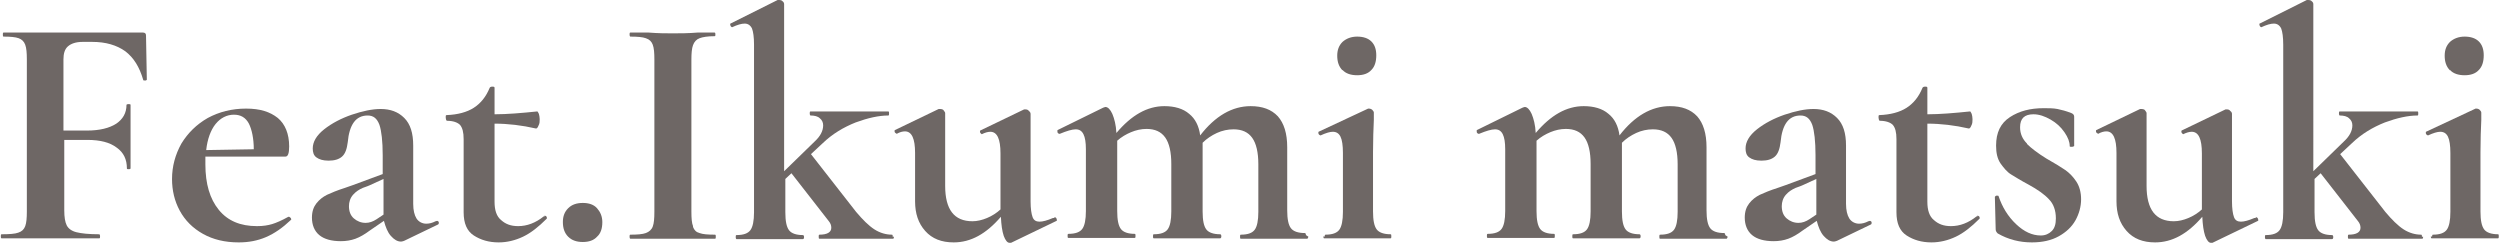 <?xml version="1.0" encoding="UTF-8"?>
<svg id="_レイヤー_2" data-name="レイヤー 2" xmlns="http://www.w3.org/2000/svg" width="61.47" height="5.98" viewBox="0 0 61.47 5.98">
  <defs>
    <style>
      .cls-1 {
        opacity: .66;
      }

      .cls-2 {
        fill: #231815;
      }
    </style>
  </defs>
  <g id="_レイヤー_1-2" data-name="レイヤー 1">
    <g class="cls-1">
      <g>
        <path class="cls-2" d="M3.61,1.96s-.01,.02-.04,.02-.05,0-.05-.02c-.09-.31-.23-.54-.44-.7-.21-.15-.48-.23-.81-.23h-.24c-.16,0-.28,.04-.36,.11-.08,.07-.11,.18-.11,.32v1.75h.58c.31,0,.55-.06,.72-.17,.16-.11,.25-.26,.25-.46,0-.01,.02-.02,.05-.02s.05,0,.05,.02v.74c0,.17,0,.3,0,.39v.43s0,.02-.04,.02-.05,0-.05-.02c0-.22-.08-.39-.25-.51-.17-.13-.41-.19-.72-.19h-.57v1.73c0,.17,.02,.29,.06,.37,.04,.08,.12,.14,.24,.17,.12,.03,.3,.05,.56,.05,.01,0,.02,.02,.02,.05s0,.05-.02,.05c-.22,0-.39,0-.52,0h-.83s-.61,0-.61,0c-.11,0-.26,0-.44,0-.02,0-.02-.02-.02-.05s0-.05,.02-.05c.19,0,.33-.01,.41-.04,.09-.03,.14-.08,.17-.16,.03-.08,.04-.2,.04-.36V1.46c0-.16-.01-.28-.04-.36-.03-.08-.08-.13-.16-.16-.08-.03-.21-.04-.37-.04-.02,0-.02-.02-.02-.05s0-.05,.02-.05H3.51c.05,0,.08,.02,.08,.07l.02,1.08Z"/>
        <path class="cls-2" d="M7.11,5.33s.02,.01,.04,.03c.01,.02,.02,.04,0,.05-.2,.19-.4,.33-.61,.42-.21,.09-.43,.13-.67,.13-.34,0-.63-.07-.88-.21-.25-.14-.44-.33-.57-.57-.13-.24-.19-.5-.19-.78,0-.31,.08-.6,.23-.87,.16-.26,.37-.47,.65-.63,.28-.15,.59-.23,.94-.23s.59,.08,.78,.23c.18,.15,.28,.39,.28,.7,0,.17-.03,.25-.09,.25h-1.97s0,.11,0,.19c0,.48,.11,.85,.33,1.12s.53,.4,.94,.4c.15,0,.27-.02,.37-.05,.1-.03,.24-.09,.4-.18h.02Zm-1.81-2.28c-.12,.15-.2,.37-.23,.64l1.17-.02c0-.27-.05-.49-.12-.63-.08-.15-.2-.22-.37-.22s-.33,.08-.45,.23Z"/>
        <path class="cls-2" d="M10.75,5.43s.04,.01,.04,.04c0,.02,0,.04-.02,.05l-.83,.4s-.05,.02-.08,.02c-.09,0-.17-.05-.25-.14-.08-.09-.13-.22-.17-.37l-.35,.24c-.12,.09-.24,.16-.35,.2s-.23,.06-.36,.06c-.23,0-.41-.05-.53-.15s-.18-.25-.18-.43c0-.15,.04-.26,.11-.35,.07-.09,.16-.16,.26-.21,.11-.05,.25-.11,.44-.17l.2-.07,.73-.27v-.46c0-.35-.03-.6-.08-.75-.06-.16-.15-.23-.29-.23-.29,0-.45,.22-.49,.66-.02,.16-.06,.28-.14,.35-.08,.07-.19,.1-.33,.1s-.23-.03-.3-.08-.09-.13-.09-.22c0-.16,.09-.32,.28-.47s.42-.27,.68-.36c.27-.09,.5-.14,.71-.14,.24,0,.43,.07,.58,.22,.15,.15,.22,.37,.22,.68v1.43c0,.16,.03,.28,.08,.36s.14,.13,.24,.13c.08,0,.15-.02,.23-.06h0Zm-1.32-.15s0-.06,0-.1v-.78l-.35,.16s-.07,.03-.16,.06c-.09,.04-.17,.09-.24,.17-.07,.08-.1,.18-.1,.28,0,.13,.04,.23,.12,.3,.08,.07,.18,.11,.29,.11,.09,0,.18-.03,.27-.09l.18-.12Z"/>
        <path class="cls-2" d="M13.39,5.3s.04,.01,.05,.03c.01,.02,.01,.04,0,.05-.2,.2-.39,.35-.58,.44s-.39,.14-.6,.14c-.24,0-.44-.06-.61-.17-.17-.11-.25-.3-.25-.57v-1.8c0-.17-.03-.28-.09-.35-.06-.06-.17-.1-.32-.1,0,0-.01,0-.02-.02,0-.02-.01-.03-.01-.05,0-.02,0-.04,0-.05,0-.01,.01-.02,.02-.02,.27-.01,.5-.07,.67-.18s.3-.27,.39-.49c.01-.02,.03-.03,.07-.03s.05,.01,.05,.03v.65c.31,0,.66-.03,1.05-.07,.01,0,.02,.02,.04,.06,.01,.04,.02,.08,.02,.13,0,.05,0,.11-.03,.16-.02,.05-.04,.07-.06,.07-.35-.08-.69-.12-1.02-.12v1.92c0,.21,.05,.36,.16,.45,.11,.1,.24,.15,.42,.15,.22,0,.43-.08,.63-.24h.02Z"/>
        <path class="cls-2" d="M13.97,5.82c-.09-.09-.13-.21-.13-.36,0-.14,.04-.25,.13-.34s.21-.13,.36-.13,.27,.04,.35,.13,.13,.2,.13,.34c0,.16-.04,.28-.13,.36-.08,.09-.2,.13-.35,.13s-.27-.04-.36-.13Z"/>
        <path class="cls-2" d="M17.04,5.58c.03,.08,.08,.13,.16,.15,.08,.03,.2,.04,.38,.04,.02,0,.02,.02,.02,.05s0,.05-.02,.05c-.18,0-.32,0-.42,0h-.62s-.6,0-.6,0c-.11,0-.25,0-.44,0-.01,0-.02-.02-.02-.05s0-.05,.02-.05c.17,0,.3-.01,.38-.04,.08-.03,.14-.08,.17-.16s.04-.2,.04-.36V1.46c0-.16-.01-.28-.04-.36s-.08-.13-.17-.16c-.08-.03-.21-.04-.38-.04-.01,0-.02-.02-.02-.05s0-.05,.02-.05h.44c.25,.02,.45,.02,.6,.02,.17,0,.38,0,.62-.02h.41s.02,0,.02,.04,0,.05-.02,.05c-.17,0-.29,.02-.37,.05-.08,.03-.13,.09-.16,.17-.03,.08-.04,.2-.04,.36v3.73c0,.17,.01,.29,.04,.36Z"/>
        <path class="cls-2" d="M21.98,5.82s0,.05-.02,.05c-.14,0-.25,0-.33,0h-.49s-.62,0-.62,0c-.09,0-.22,0-.37,0-.02,0-.02-.02-.02-.05s0-.05,.02-.05c.19,0,.29-.06,.29-.17,0-.06-.02-.11-.06-.16l-.92-1.18-.15,.14v.82c0,.22,.03,.36,.09,.44,.06,.08,.18,.12,.34,.12,.02,0,.03,.02,.03,.05s-.01,.05-.03,.05c-.14,0-.25,0-.34,0h-.47s-.49,0-.49,0c-.08,0-.19,0-.33,0-.01,0-.02-.02-.02-.05s0-.05,.02-.05c.17,0,.28-.04,.34-.12,.06-.08,.09-.23,.09-.44V1.1c0-.19-.02-.32-.05-.4-.04-.08-.1-.12-.18-.12-.08,0-.18,.03-.31,.09h0s-.03-.01-.04-.04c-.01-.03-.01-.05,0-.05L19.12,0h.04s.06,0,.08,.03c.03,.02,.04,.05,.04,.07V4.21l.75-.73c.14-.13,.21-.26,.21-.4,0-.07-.03-.13-.08-.17-.05-.05-.13-.07-.23-.07-.01,0-.02-.02-.02-.05s0-.05,.02-.05c.16,0,.28,0,.36,0h.64s.59,0,.59,0c.08,0,.18,0,.32,0,.02,0,.02,.02,.02,.05s0,.05-.02,.05c-.23,0-.5,.06-.8,.17-.3,.12-.57,.28-.81,.51l-.29,.27,1.11,1.42c.16,.19,.31,.34,.45,.43,.14,.09,.29,.13,.43,.13,.02,0,.02,.02,.02,.05Z"/>
        <path class="cls-2" d="M25.94,5.34s.03,.01,.04,.04c.01,.03,.01,.04,0,.05l-1.12,.54s-.02,0-.04,0c-.05,0-.1-.06-.14-.17-.04-.12-.06-.27-.07-.47-.36,.42-.74,.63-1.16,.63-.3,0-.53-.09-.7-.28s-.25-.43-.25-.73v-1.19c0-.35-.08-.53-.25-.53-.06,0-.13,.02-.2,.06h0s-.04-.02-.05-.04c-.01-.03,0-.05,0-.05l1.08-.52h.04s.06,0,.08,.03,.04,.05,.04,.07v1.79c0,.58,.22,.87,.67,.87,.12,0,.24-.03,.36-.08,.12-.05,.23-.12,.33-.21v-1.38c0-.35-.08-.53-.25-.53-.06,0-.13,.02-.21,.06h0s-.03-.02-.04-.04c-.01-.03,0-.05,0-.05l1.08-.52s.02,0,.04,0c.03,0,.06,.01,.08,.04,.03,.02,.04,.05,.04,.07v2.15c0,.18,.02,.31,.05,.39,.03,.08,.09,.11,.17,.11,.08,0,.19-.03,.33-.09h.02Z"/>
        <path class="cls-2" d="M32.17,5.82s-.01,.05-.03,.05c-.14,0-.25,0-.33,0h-.49s-.47,0-.47,0c-.09,0-.2,0-.34,0-.02,0-.02-.02-.02-.05s0-.05,.02-.05c.17,0,.28-.04,.34-.12s.09-.23,.09-.44v-1.17c0-.29-.05-.51-.15-.65-.1-.14-.25-.21-.46-.21-.14,0-.28,.03-.41,.09-.13,.06-.25,.14-.35,.24v1.69c0,.22,.03,.36,.09,.44s.18,.12,.34,.12c.02,0,.03,.02,.03,.05s-.01,.05-.03,.05c-.14,0-.25,0-.33,0h-.49s-.47,0-.47,0c-.09,0-.2,0-.34,0-.02,0-.02-.02-.02-.05s0-.05,.02-.05c.17,0,.28-.04,.34-.12s.09-.23,.09-.44v-1.17c0-.29-.05-.51-.15-.65-.1-.14-.25-.21-.46-.21-.13,0-.26,.03-.38,.08s-.24,.12-.34,.21v1.73c0,.22,.03,.36,.09,.44s.18,.12,.34,.12c.02,0,.02,.02,.02,.05s0,.05-.02,.05c-.14,0-.25,0-.33,0h-.49s-.48,0-.48,0c-.08,0-.19,0-.33,0-.02,0-.02-.02-.02-.05s0-.05,.02-.05c.17,0,.28-.04,.34-.12,.06-.08,.09-.23,.09-.44v-1.52c0-.17-.02-.29-.06-.37s-.1-.12-.19-.12c-.09,0-.22,.04-.39,.11h-.02s-.03-.01-.04-.04c0-.03,0-.04,0-.05l1.12-.55s.05-.02,.06-.02c.06,0,.12,.06,.17,.17,.05,.12,.09,.27,.1,.47,.37-.44,.76-.66,1.18-.66,.25,0,.46,.06,.61,.19,.15,.12,.24,.3,.27,.53,.37-.48,.79-.72,1.24-.72,.29,0,.51,.08,.67,.25,.15,.17,.23,.42,.23,.76v1.55c0,.22,.03,.36,.09,.44s.18,.12,.34,.12c.02,0,.03,.02,.03,.05Z"/>
        <path class="cls-2" d="M32.57,5.82s0-.05,.02-.05c.17,0,.28-.04,.34-.12,.06-.08,.09-.23,.09-.44v-1.45c0-.18-.02-.32-.06-.4s-.1-.12-.19-.12c-.07,0-.17,.03-.3,.09h0s-.04-.01-.05-.04c-.01-.03,0-.05,0-.05l1.22-.57h.02s.05,0,.08,.03c.03,.03,.04,.05,.04,.07v.18c-.01,.22-.02,.48-.02,.79v1.46c0,.22,.03,.36,.09,.44s.18,.12,.34,.12c.02,0,.02,.02,.02,.05s0,.05-.02,.05c-.14,0-.25,0-.33,0h-.49s-.48,0-.48,0c-.08,0-.19,0-.33,0-.02,0-.02-.02-.02-.05Zm.44-4.09c-.09-.09-.13-.21-.13-.36,0-.14,.04-.25,.13-.34,.09-.08,.21-.13,.36-.13s.27,.04,.35,.12c.08,.08,.12,.19,.12,.34,0,.16-.04,.28-.12,.36-.08,.09-.2,.13-.35,.13s-.28-.04-.36-.13Z"/>
        <path class="cls-2" d="M42.48,5.82s-.01,.05-.03,.05c-.14,0-.25,0-.33,0h-.49s-.47,0-.47,0c-.09,0-.2,0-.34,0-.02,0-.02-.02-.02-.05s0-.05,.02-.05c.17,0,.28-.04,.34-.12s.09-.23,.09-.44v-1.17c0-.29-.05-.51-.15-.65-.1-.14-.25-.21-.46-.21-.14,0-.28,.03-.41,.09-.13,.06-.25,.14-.35,.24v1.69c0,.22,.03,.36,.09,.44s.18,.12,.34,.12c.02,0,.03,.02,.03,.05s-.01,.05-.03,.05c-.14,0-.25,0-.33,0h-.49s-.47,0-.47,0c-.09,0-.2,0-.34,0-.02,0-.02-.02-.02-.05s0-.05,.02-.05c.17,0,.28-.04,.34-.12s.09-.23,.09-.44v-1.17c0-.29-.05-.51-.15-.65-.1-.14-.25-.21-.46-.21-.13,0-.26,.03-.38,.08s-.24,.12-.34,.21v1.73c0,.22,.03,.36,.09,.44s.18,.12,.34,.12c.02,0,.02,.02,.02,.05s0,.05-.02,.05c-.14,0-.25,0-.33,0h-.49s-.48,0-.48,0c-.08,0-.19,0-.33,0-.02,0-.02-.02-.02-.05s0-.05,.02-.05c.17,0,.28-.04,.34-.12,.06-.08,.09-.23,.09-.44v-1.52c0-.17-.02-.29-.06-.37s-.1-.12-.19-.12c-.09,0-.22,.04-.39,.11h-.02s-.03-.01-.04-.04c0-.03,0-.04,0-.05l1.12-.55s.05-.02,.06-.02c.06,0,.12,.06,.17,.17,.05,.12,.09,.27,.1,.47,.37-.44,.76-.66,1.18-.66,.25,0,.46,.06,.61,.19,.15,.12,.24,.3,.27,.53,.37-.48,.79-.72,1.24-.72,.29,0,.51,.08,.67,.25,.15,.17,.23,.42,.23,.76v1.55c0,.22,.03,.36,.09,.44s.18,.12,.34,.12c.02,0,.03,.02,.03,.05Z"/>
        <path class="cls-2" d="M45.98,5.43s.04,.01,.04,.04c0,.02,0,.04-.02,.05l-.83,.4s-.05,.02-.08,.02c-.09,0-.17-.05-.25-.14-.08-.09-.13-.22-.17-.37l-.35,.24c-.12,.09-.24,.16-.35,.2s-.23,.06-.36,.06c-.23,0-.41-.05-.53-.15s-.18-.25-.18-.43c0-.15,.04-.26,.11-.35,.07-.09,.16-.16,.26-.21,.11-.05,.25-.11,.44-.17l.2-.07,.73-.27v-.46c0-.35-.03-.6-.08-.75-.06-.16-.15-.23-.29-.23-.29,0-.45,.22-.49,.66-.02,.16-.06,.28-.14,.35-.08,.07-.19,.1-.33,.1s-.23-.03-.3-.08-.09-.13-.09-.22c0-.16,.09-.32,.28-.47s.42-.27,.68-.36c.27-.09,.5-.14,.71-.14,.24,0,.43,.07,.58,.22,.15,.15,.22,.37,.22,.68v1.43c0,.16,.03,.28,.08,.36s.14,.13,.24,.13c.08,0,.15-.02,.23-.06h0Zm-1.32-.15s0-.06,0-.1v-.78l-.35,.16s-.07,.03-.16,.06c-.09,.04-.17,.09-.24,.17-.07,.08-.1,.18-.1,.28,0,.13,.04,.23,.12,.3,.08,.07,.18,.11,.29,.11,.09,0,.18-.03,.27-.09l.18-.12Z"/>
        <path class="cls-2" d="M48.62,5.3s.04,.01,.05,.03c.01,.02,.01,.04,0,.05-.2,.2-.39,.35-.58,.44s-.39,.14-.6,.14c-.24,0-.44-.06-.61-.17-.17-.11-.25-.3-.25-.57v-1.8c0-.17-.03-.28-.09-.35-.06-.06-.17-.1-.32-.1,0,0-.01,0-.02-.02,0-.02-.01-.03-.01-.05,0-.02,0-.04,0-.05,0-.01,.01-.02,.02-.02,.27-.01,.5-.07,.67-.18s.3-.27,.39-.49c.01-.02,.03-.03,.07-.03s.05,.01,.05,.03v.65c.31,0,.66-.03,1.05-.07,.01,0,.02,.02,.04,.06,.01,.04,.02,.08,.02,.13,0,.05,0,.11-.03,.16-.02,.05-.04,.07-.06,.07-.35-.08-.69-.12-1.02-.12v1.92c0,.21,.05,.36,.16,.45,.11,.1,.24,.15,.42,.15,.22,0,.43-.08,.63-.24h.02Z"/>
        <path class="cls-2" d="M49.84,3.54c.11,.11,.27,.23,.48,.36,.21,.12,.36,.21,.46,.28,.1,.07,.19,.16,.27,.28,.08,.12,.12,.27,.12,.44,0,.18-.05,.36-.14,.52-.09,.16-.23,.29-.41,.39-.18,.1-.4,.15-.66,.15-.3,0-.58-.07-.84-.22-.03-.03-.05-.06-.05-.1l-.02-.8s.02-.03,.04-.03c.03,0,.05,0,.05,.01,.09,.27,.23,.5,.43,.69,.2,.19,.4,.28,.61,.28,.11,0,.2-.04,.27-.11,.07-.07,.1-.17,.1-.31,0-.2-.06-.36-.17-.47-.11-.12-.28-.24-.5-.36-.19-.1-.33-.19-.43-.25s-.18-.16-.26-.27c-.08-.12-.11-.26-.11-.44,0-.32,.11-.55,.34-.7,.23-.15,.5-.22,.83-.22,.12,0,.24,0,.34,.02,.1,.02,.21,.05,.34,.1,.05,.02,.07,.05,.07,.09,0,.13,0,.24,0,.32v.4s-.02,.02-.06,.02-.05,0-.05-.02c0-.1-.04-.21-.13-.34s-.2-.23-.34-.31-.28-.13-.42-.13c-.22,0-.33,.1-.33,.32,0,.16,.06,.29,.17,.4Z"/>
        <path class="cls-2" d="M55.48,5.34s.03,.01,.04,.04c.01,.03,.01,.04,0,.05l-1.12,.54s-.02,0-.04,0c-.05,0-.1-.06-.14-.17-.04-.12-.06-.27-.07-.47-.36,.42-.74,.63-1.16,.63-.3,0-.53-.09-.7-.28s-.25-.43-.25-.73v-1.19c0-.35-.08-.53-.25-.53-.06,0-.13,.02-.2,.06h0s-.04-.02-.05-.04c-.01-.03,0-.05,0-.05l1.08-.52h.04s.06,0,.08,.03,.04,.05,.04,.07v1.79c0,.58,.22,.87,.67,.87,.12,0,.24-.03,.36-.08,.12-.05,.23-.12,.33-.21v-1.38c0-.35-.08-.53-.25-.53-.06,0-.13,.02-.21,.06h0s-.03-.02-.04-.04c-.01-.03,0-.05,0-.05l1.08-.52s.02,0,.04,0c.03,0,.06,.01,.08,.04,.03,.02,.04,.05,.04,.07v2.15c0,.18,.02,.31,.05,.39,.03,.08,.09,.11,.17,.11,.08,0,.19-.03,.33-.09h.02Z"/>
        <path class="cls-2" d="M59.58,5.82s0,.05-.02,.05c-.14,0-.25,0-.33,0h-.49s-.62,0-.62,0c-.09,0-.22,0-.37,0-.02,0-.02-.02-.02-.05s0-.05,.02-.05c.19,0,.29-.06,.29-.17,0-.06-.02-.11-.06-.16l-.92-1.18-.15,.14v.82c0,.22,.03,.36,.09,.44,.06,.08,.18,.12,.34,.12,.02,0,.03,.02,.03,.05s-.01,.05-.03,.05c-.14,0-.25,0-.34,0h-.47s-.49,0-.49,0c-.08,0-.19,0-.33,0-.01,0-.02-.02-.02-.05s0-.05,.02-.05c.17,0,.28-.04,.34-.12,.06-.08,.09-.23,.09-.44V1.1c0-.19-.02-.32-.05-.4-.04-.08-.1-.12-.18-.12-.08,0-.18,.03-.31,.09h0s-.03-.01-.04-.04c-.01-.03-.01-.05,0-.05L56.72,0h.04s.06,0,.08,.03c.03,.02,.04,.05,.04,.07V4.21l.75-.73c.14-.13,.21-.26,.21-.4,0-.07-.03-.13-.08-.17-.05-.05-.13-.07-.23-.07-.01,0-.02-.02-.02-.05s0-.05,.02-.05c.16,0,.28,0,.36,0h.64s.59,0,.59,0c.08,0,.18,0,.32,0,.02,0,.02,.02,.02,.05s0,.05-.02,.05c-.23,0-.5,.06-.8,.17-.3,.12-.57,.28-.81,.51l-.29,.27,1.11,1.42c.16,.19,.31,.34,.45,.43,.14,.09,.29,.13,.43,.13,.02,0,.02,.02,.02,.05Z"/>
        <path class="cls-2" d="M59.8,5.82s0-.05,.02-.05c.17,0,.28-.04,.34-.12,.06-.08,.09-.23,.09-.44v-1.45c0-.18-.02-.32-.06-.4s-.1-.12-.19-.12c-.07,0-.17,.03-.3,.09h0s-.04-.01-.05-.04c-.01-.03,0-.05,0-.05l1.22-.57h.02s.05,0,.08,.03c.03,.03,.04,.05,.04,.07v.18c-.01,.22-.02,.48-.02,.79v1.46c0,.22,.03,.36,.09,.44s.18,.12,.34,.12c.02,0,.02,.02,.02,.05s0,.05-.02,.05c-.14,0-.25,0-.33,0h-.49s-.48,0-.48,0c-.08,0-.19,0-.33,0-.02,0-.02-.02-.02-.05Zm.44-4.09c-.09-.09-.13-.21-.13-.36,0-.14,.04-.25,.13-.34,.09-.08,.21-.13,.36-.13s.27,.04,.35,.12c.08,.08,.12,.19,.12,.34,0,.16-.04,.28-.12,.36-.08,.09-.2,.13-.35,.13s-.28-.04-.36-.13Z"/>
      </g>
    </g>
  </g>
</svg>
